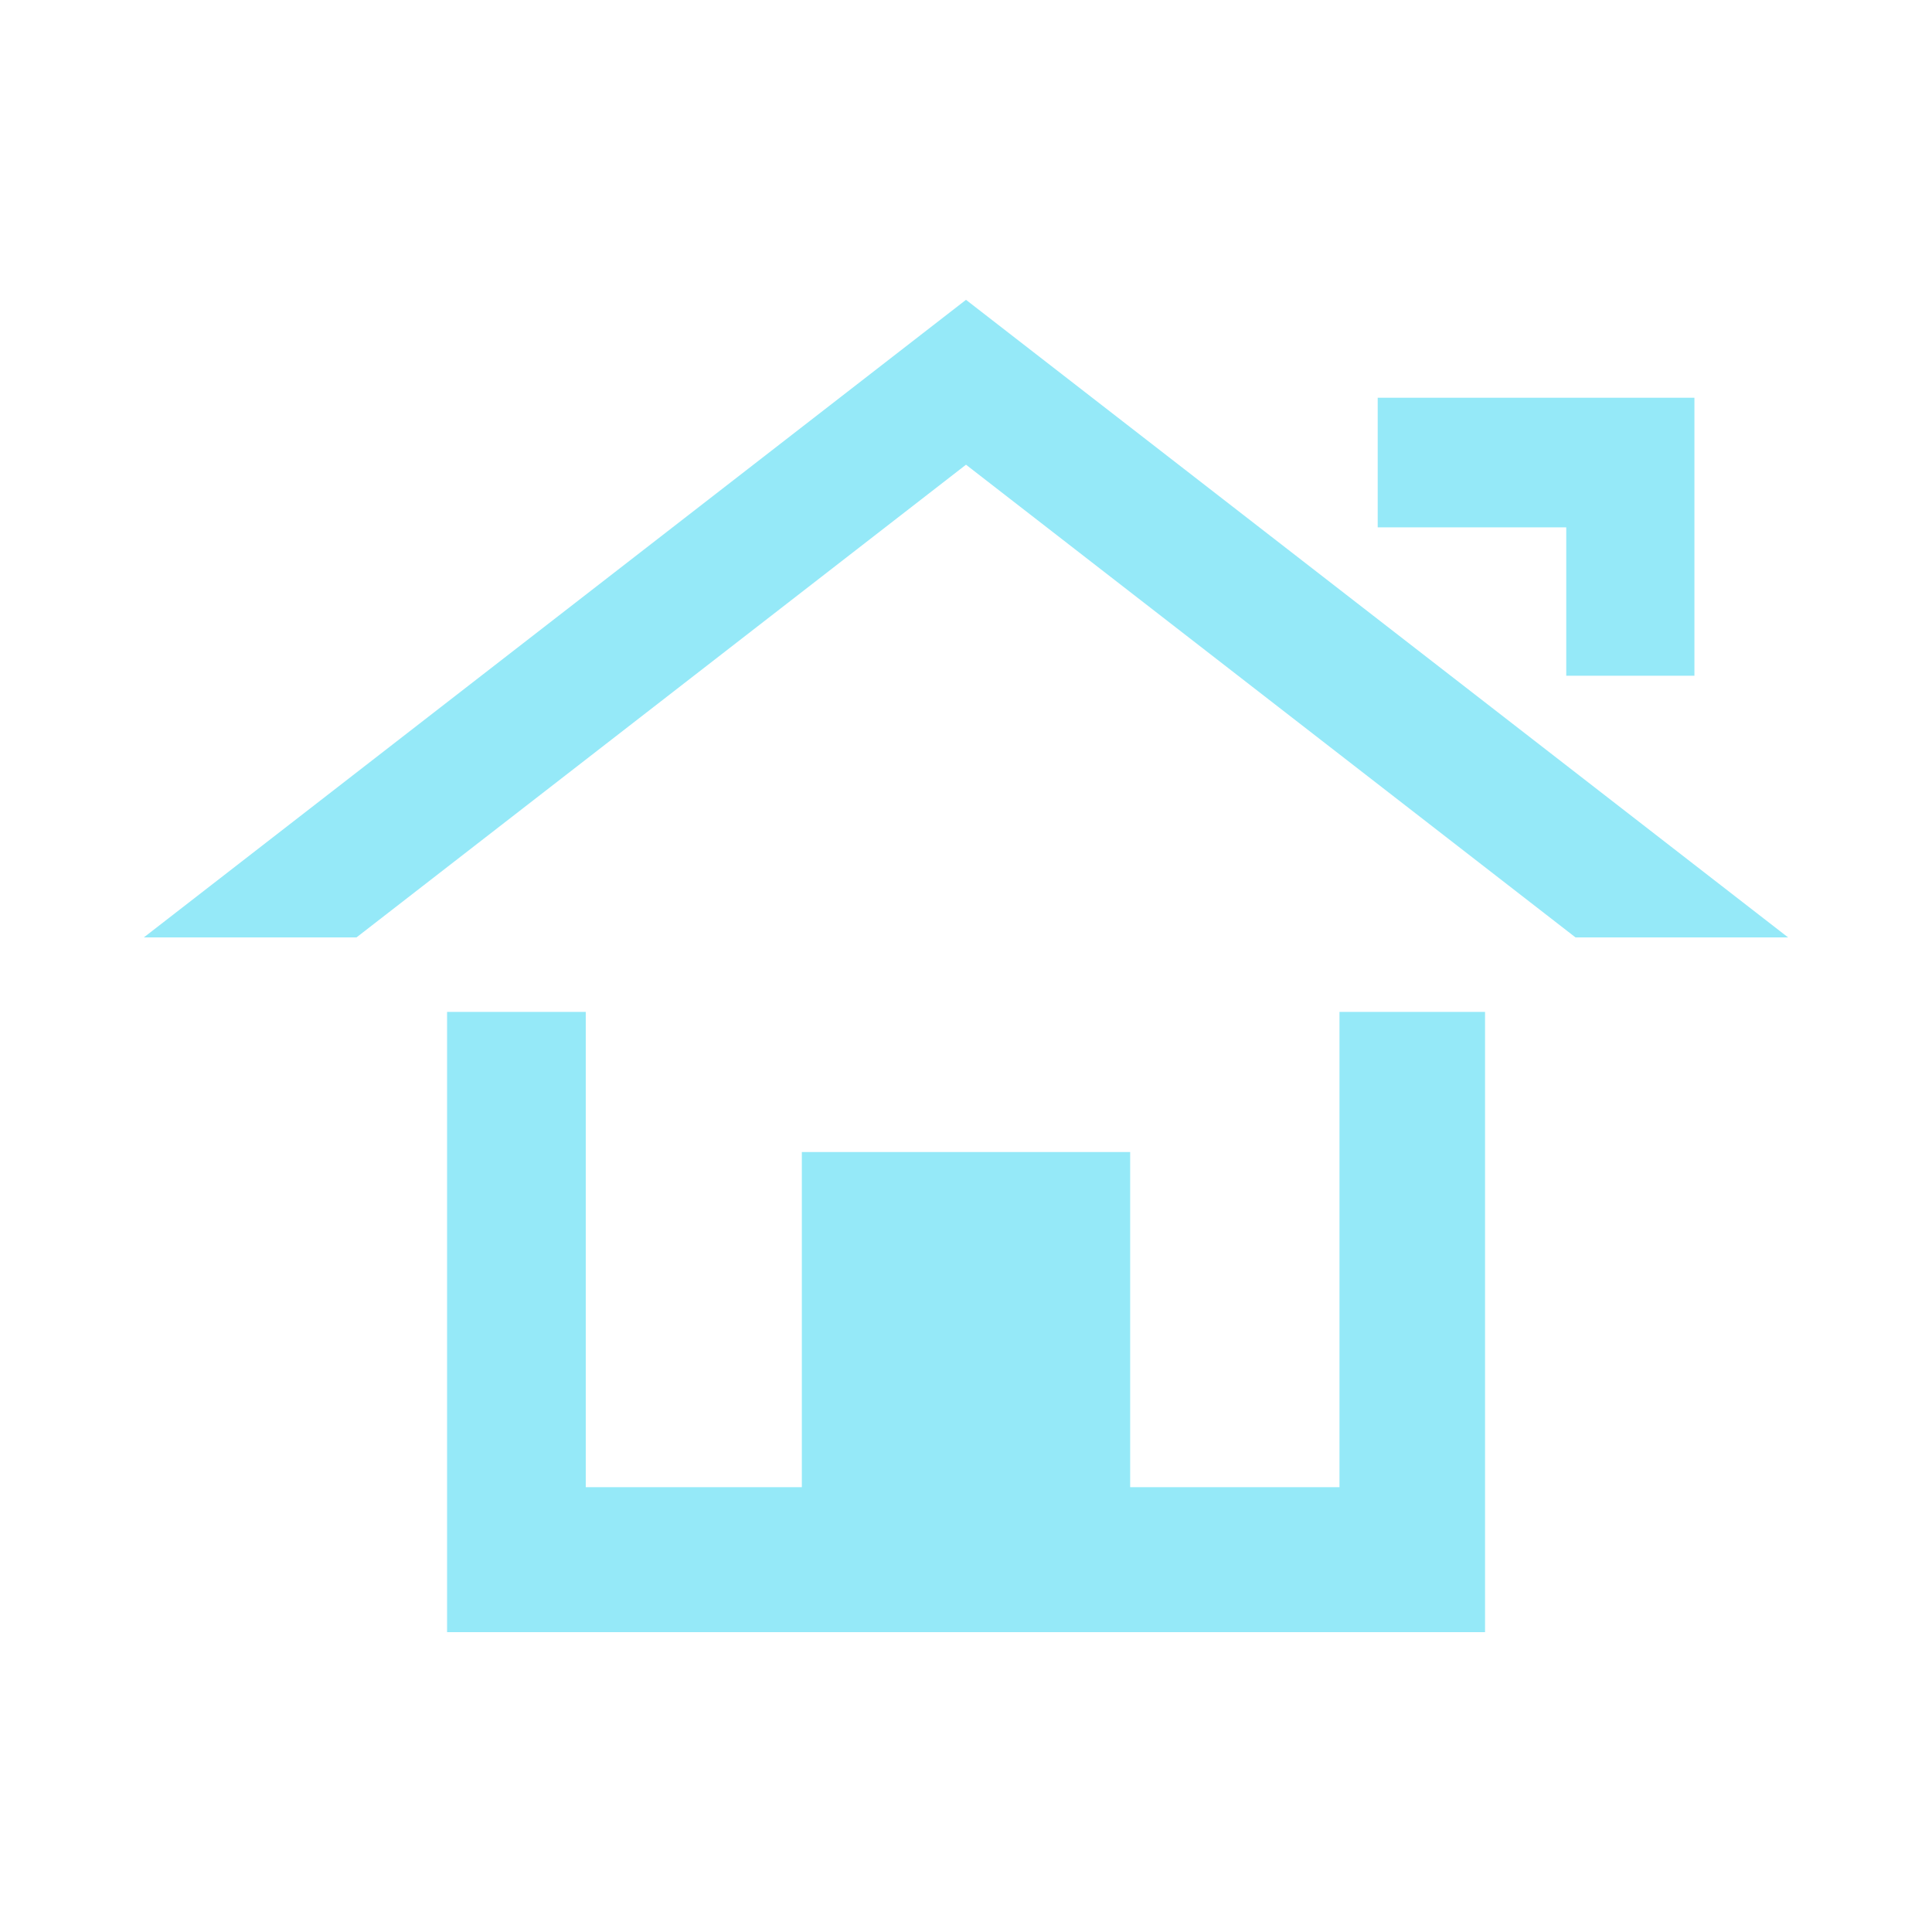 <?xml version="1.0" standalone="no"?><!DOCTYPE svg PUBLIC "-//W3C//DTD SVG 1.1//EN" "http://www.w3.org/Graphics/SVG/1.1/DTD/svg11.dtd"><svg t="1721806496101" class="icon" viewBox="0 0 1024 1024" version="1.1" xmlns="http://www.w3.org/2000/svg" p-id="4304" xmlns:xlink="http://www.w3.org/1999/xlink" width="200" height="200"><path d="M188.96 496.832H76.256L512 158.912l435.712 337.92H835.04L512 246.304 188.96 496.832z m520.992 39.488v251.904H571.776v-177.6H448.64v177.6H310.464V536.32H236.96v328.768h550.144V536.32h-77.152z m20.256-325.504v68.704h99.936v78.624h67.936V210.816H730.208z m-131.2 399.776H424.992v182.72h174.016v-182.72z" fill="#95e9f8" p-id="4305"></path></svg>